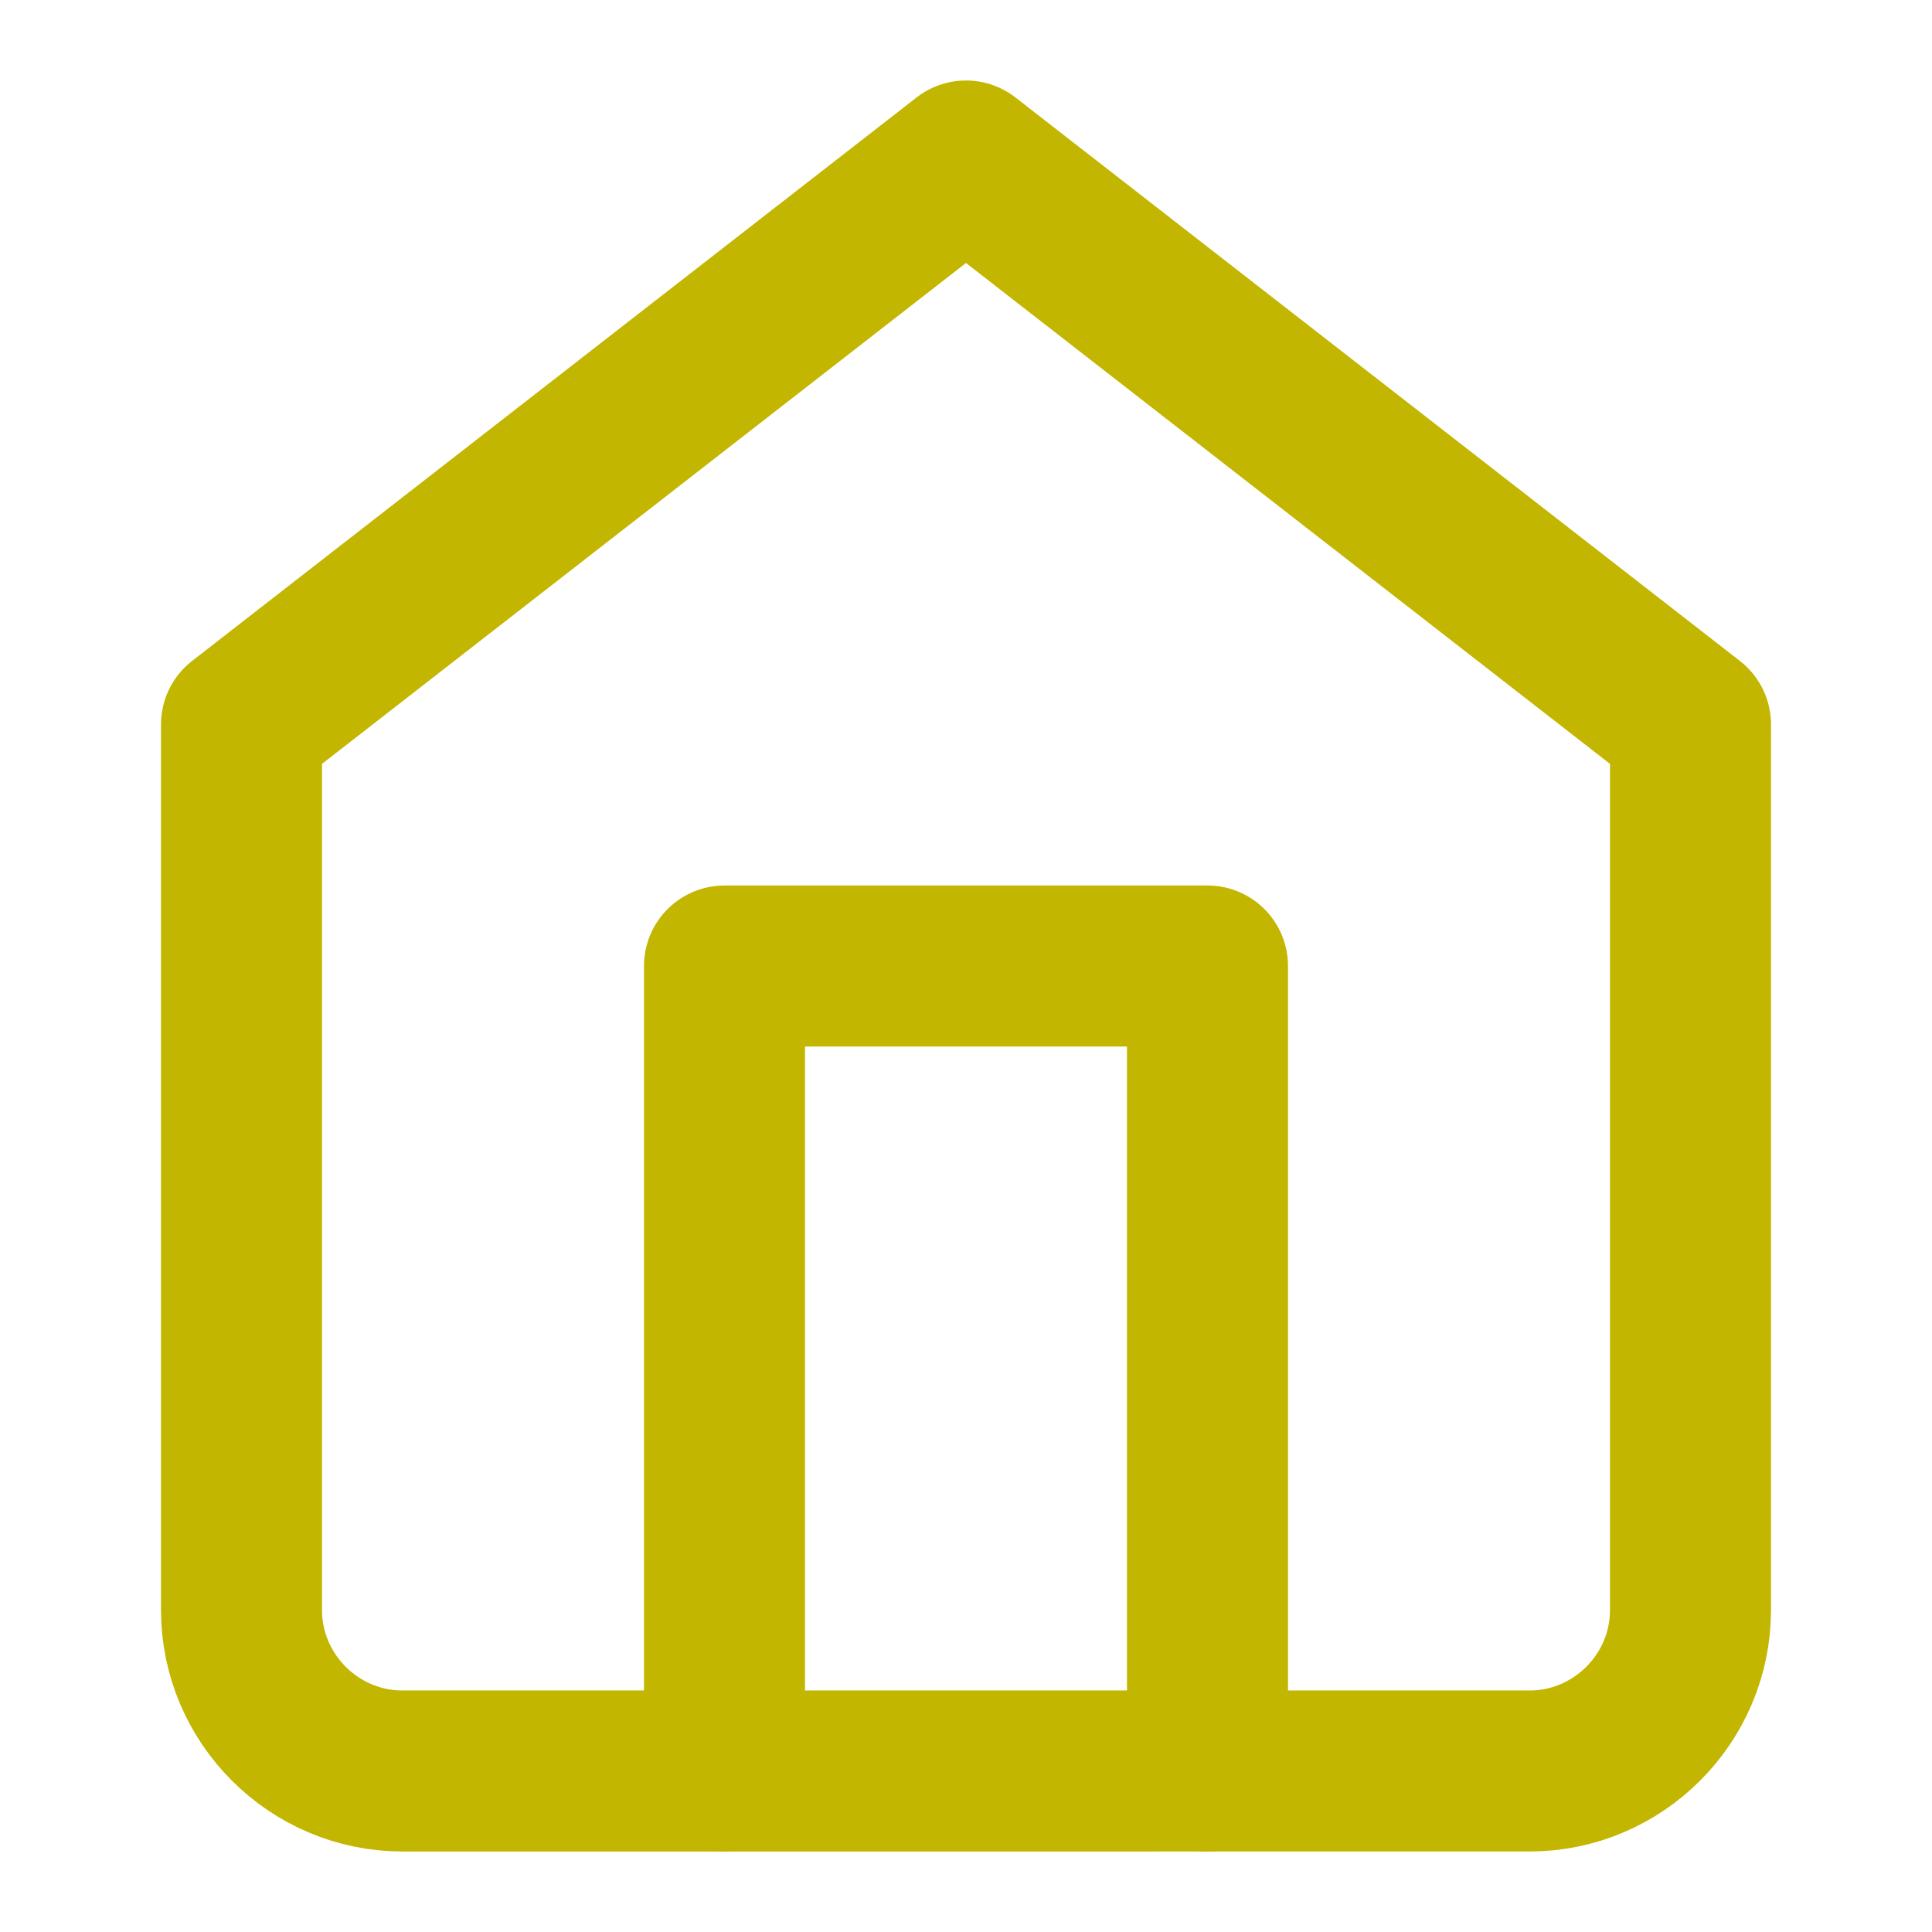 <?xml version="1.0" encoding="utf-8"?>
<!-- Generator: Adobe Illustrator 24.0.3, SVG Export Plug-In . SVG Version: 6.00 Build 0)  -->
<svg version="1.1" id="Layer_1" xmlns="http://www.w3.org/2000/svg" xmlns:xlink="http://www.w3.org/1999/xlink" x="0px" y="0px"
	 viewBox="0 0 24 24" style="enable-background:new 0 0 24 24;" xml:space="preserve">
<style type="text/css">
	.st0{fill:none;stroke:#C2B600;stroke-width:2;stroke-linecap:round;stroke-linejoin:round;}
</style>
<path class="st0" d="M3,9l9-7l9,7v11c0,1.1-0.9,2-2,2H5c-1.1,0-2-0.9-2-2V9z"/>
<polyline class="st0" points="9,22 9,12 15,12 15,22 "/>
</svg>
